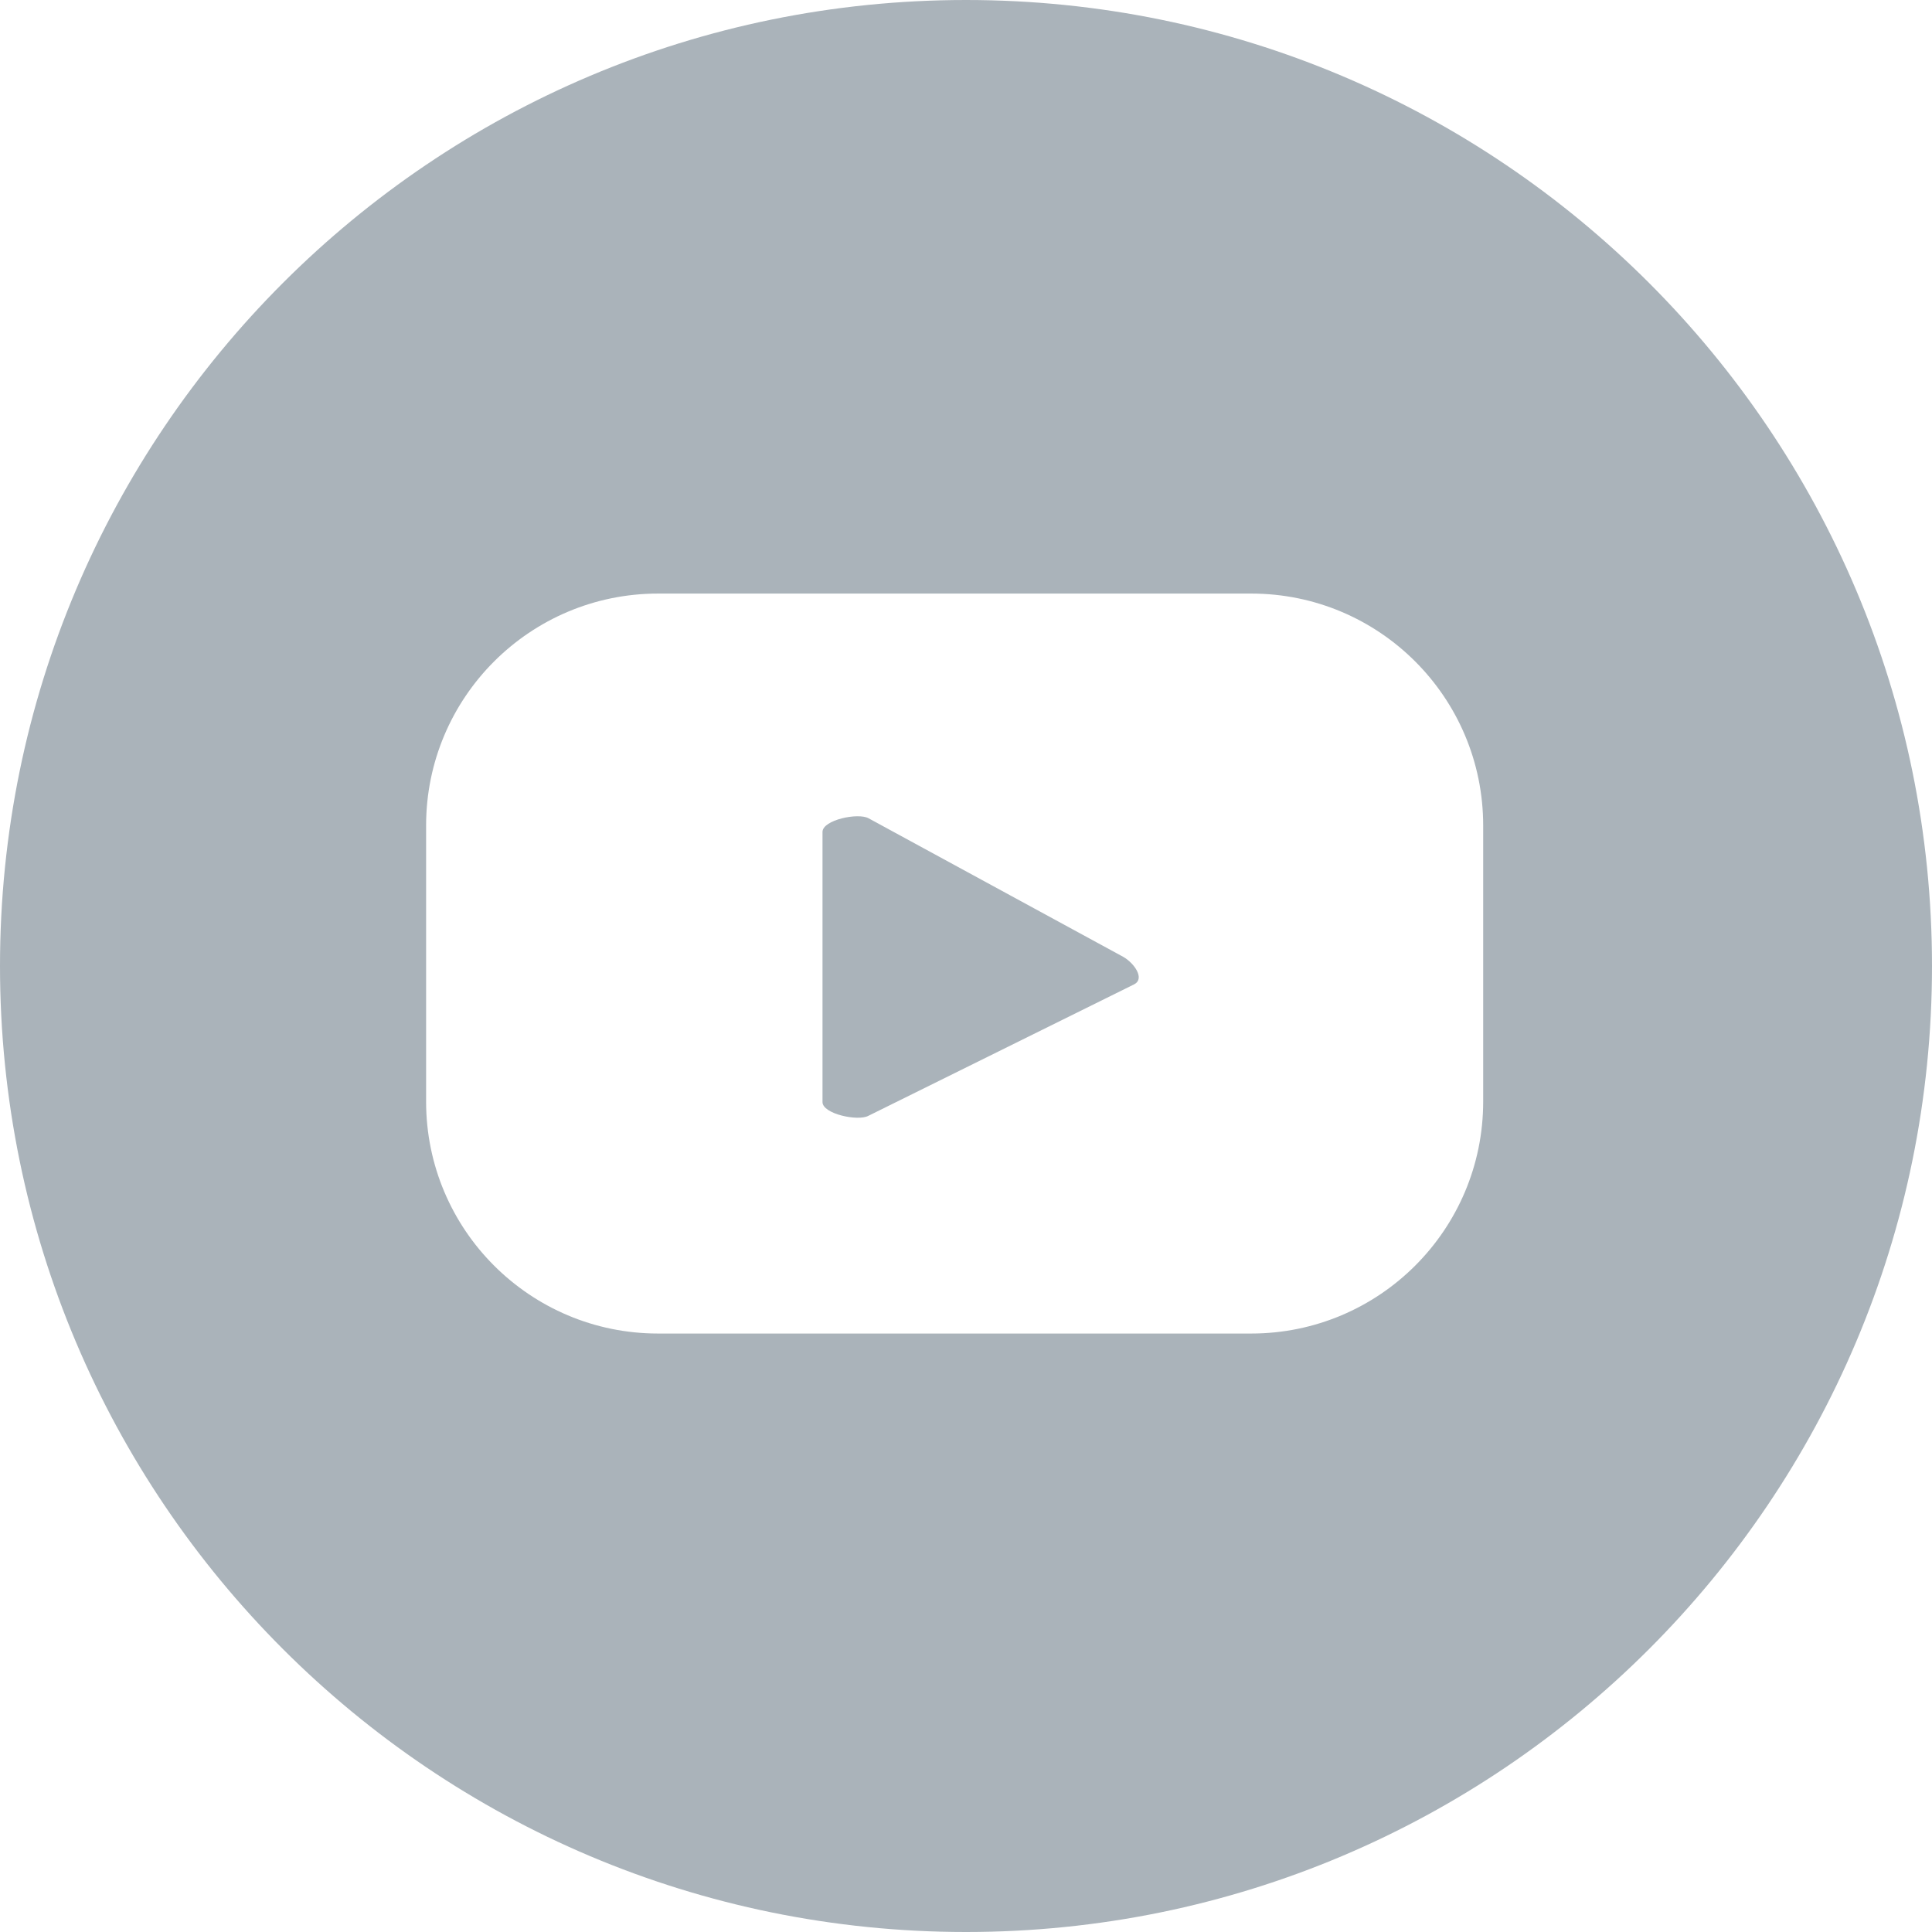 <?xml version="1.0" encoding="UTF-8"?><svg id="b" xmlns="http://www.w3.org/2000/svg" viewBox="0 0 658.76 658.76"><defs><style>.d{fill:#aab3ba;}</style></defs><g id="c"><path class="d" d="M383.005,326.265l-86.815-47.233c-3.557-2.027-15.737.543-15.737,4.638v92.103c0,4.044,12.081,6.619,15.635,4.695l90.695-44.87c3.683-1.994-.137-7.261-3.778-9.333Z"/><path class="d" d="M329.381,0C147.47,0,0,147.468,0,329.38s147.47,329.38,329.381,329.38,329.379-147.468,329.379-329.38S511.292,0,329.381,0ZM505.725,375.604c0,43.682-35.411,79.093-79.093,79.093h-202.249c-43.683,0-79.093-35.411-79.093-79.093v-94.119c0-43.681,35.411-79.093,79.093-79.093h202.249c43.683,0,79.093,35.413,79.093,79.093v94.119Z"/></g></svg>